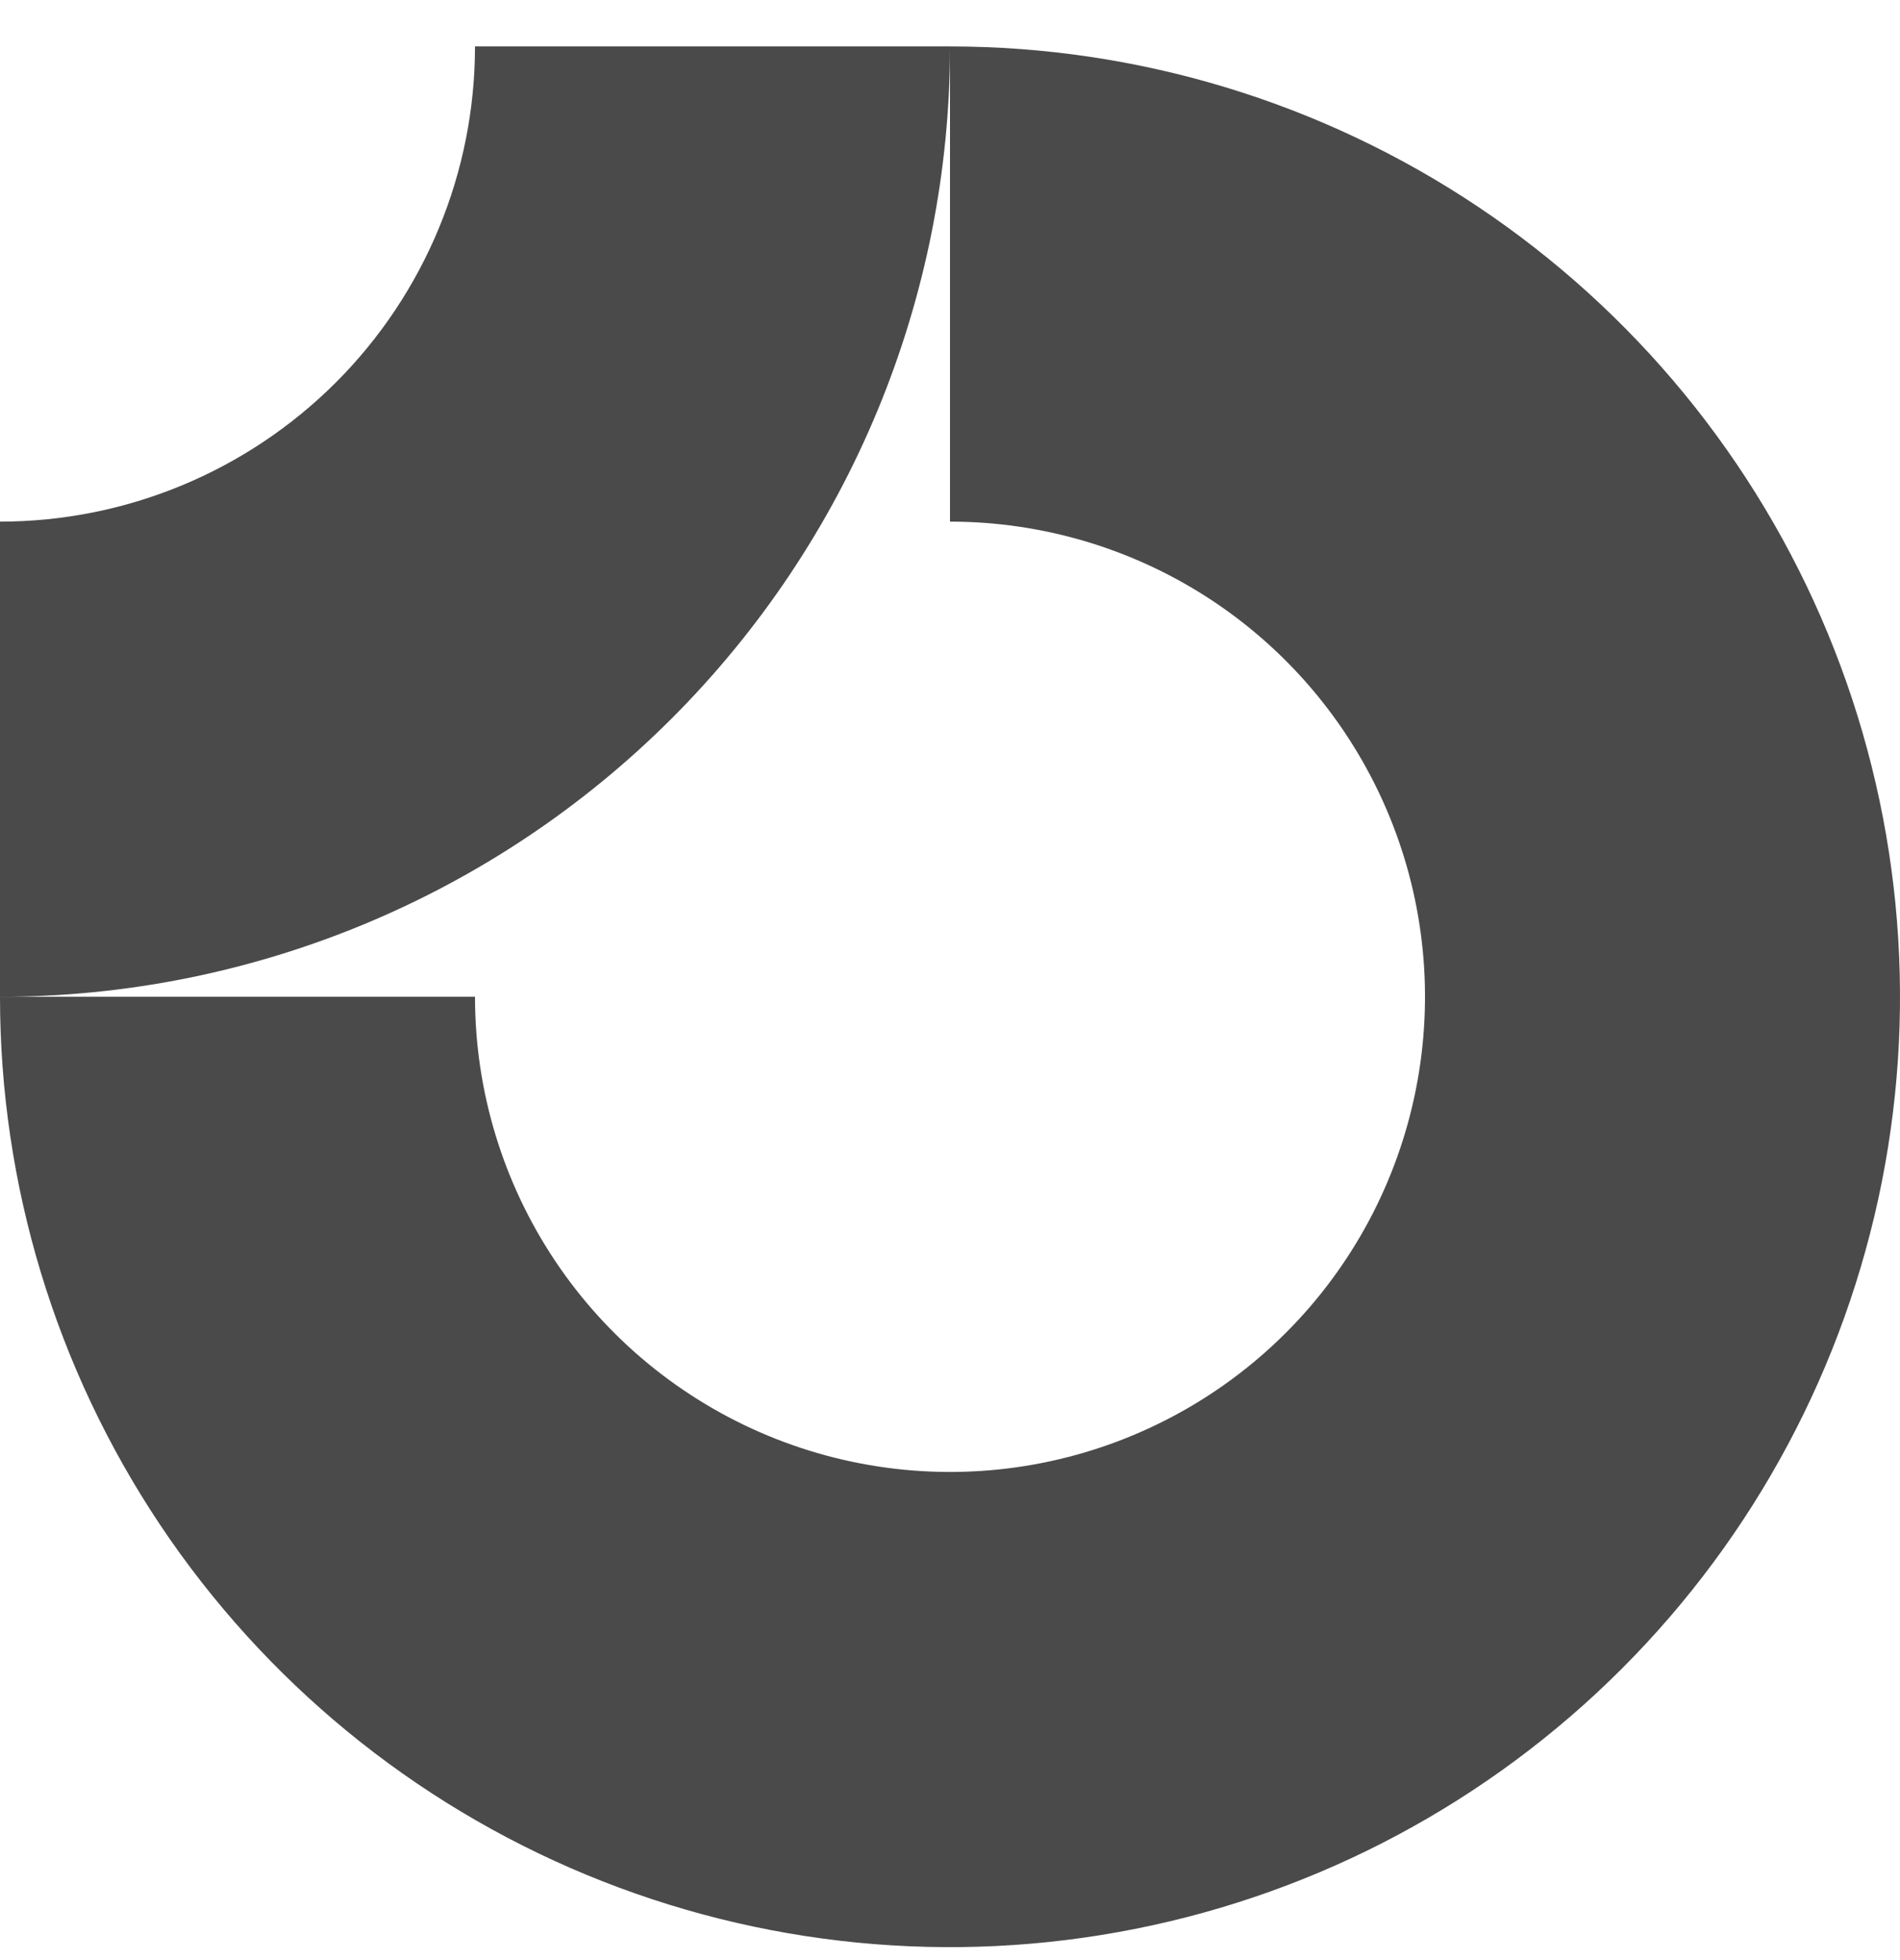 <svg width="32" height="33" viewBox="0 0 32 33" fill="none" xmlns="http://www.w3.org/2000/svg">
<g clip-path="url(#clip0_1_777)">
<g clip-path="url(#clip1_1_777)">
<path fill-rule="evenodd" clip-rule="evenodd" d="M20.445 10.13C19.129 9.251 17.582 8.782 16 8.782V0.782C19.165 0.782 22.258 1.72 24.889 3.478C27.52 5.236 29.571 7.735 30.782 10.659C31.993 13.582 32.31 16.799 31.693 19.903C31.075 23.007 29.551 25.858 27.314 28.095C25.076 30.333 22.225 31.857 19.122 32.474C16.018 33.092 12.801 32.775 9.877 31.564C6.953 30.353 4.455 28.302 2.696 25.671C0.938 23.04 0 19.946 0 16.782H8C8 18.364 8.469 19.911 9.348 21.226C10.227 22.542 11.477 23.567 12.939 24.173C14.4 24.778 16.009 24.937 17.561 24.628C19.113 24.319 20.538 23.557 21.657 22.439C22.776 21.32 23.538 19.894 23.846 18.343C24.155 16.791 23.997 15.182 23.391 13.72C22.785 12.258 21.76 11.009 20.445 10.13Z" fill="#4A4A4A"/>
<path fill-rule="evenodd" clip-rule="evenodd" d="M8 0.782C8 1.832 7.793 2.873 7.391 3.843C6.989 4.814 6.4 5.696 5.657 6.439C4.914 7.181 4.032 7.771 3.061 8.173C2.091 8.575 1.051 8.782 3.49688e-07 8.782L0 16.782C2.101 16.782 4.182 16.368 6.123 15.564C8.064 14.76 9.828 13.581 11.314 12.095C12.799 10.61 13.978 8.846 14.782 6.905C15.586 4.963 16 2.883 16 0.782L8 0.782Z" fill="#4A4A4A"/>
</g>
</g>
<defs>
<clipPath id="clip0_1_777">
<rect width="32" height="32" fill="white" transform="translate(0 0.782)"/>
</clipPath>
<clipPath id="clip1_1_777">
<rect width="32" height="32" fill="white" transform="translate(0 0.782)"/>
</clipPath>
</defs>
</svg>
